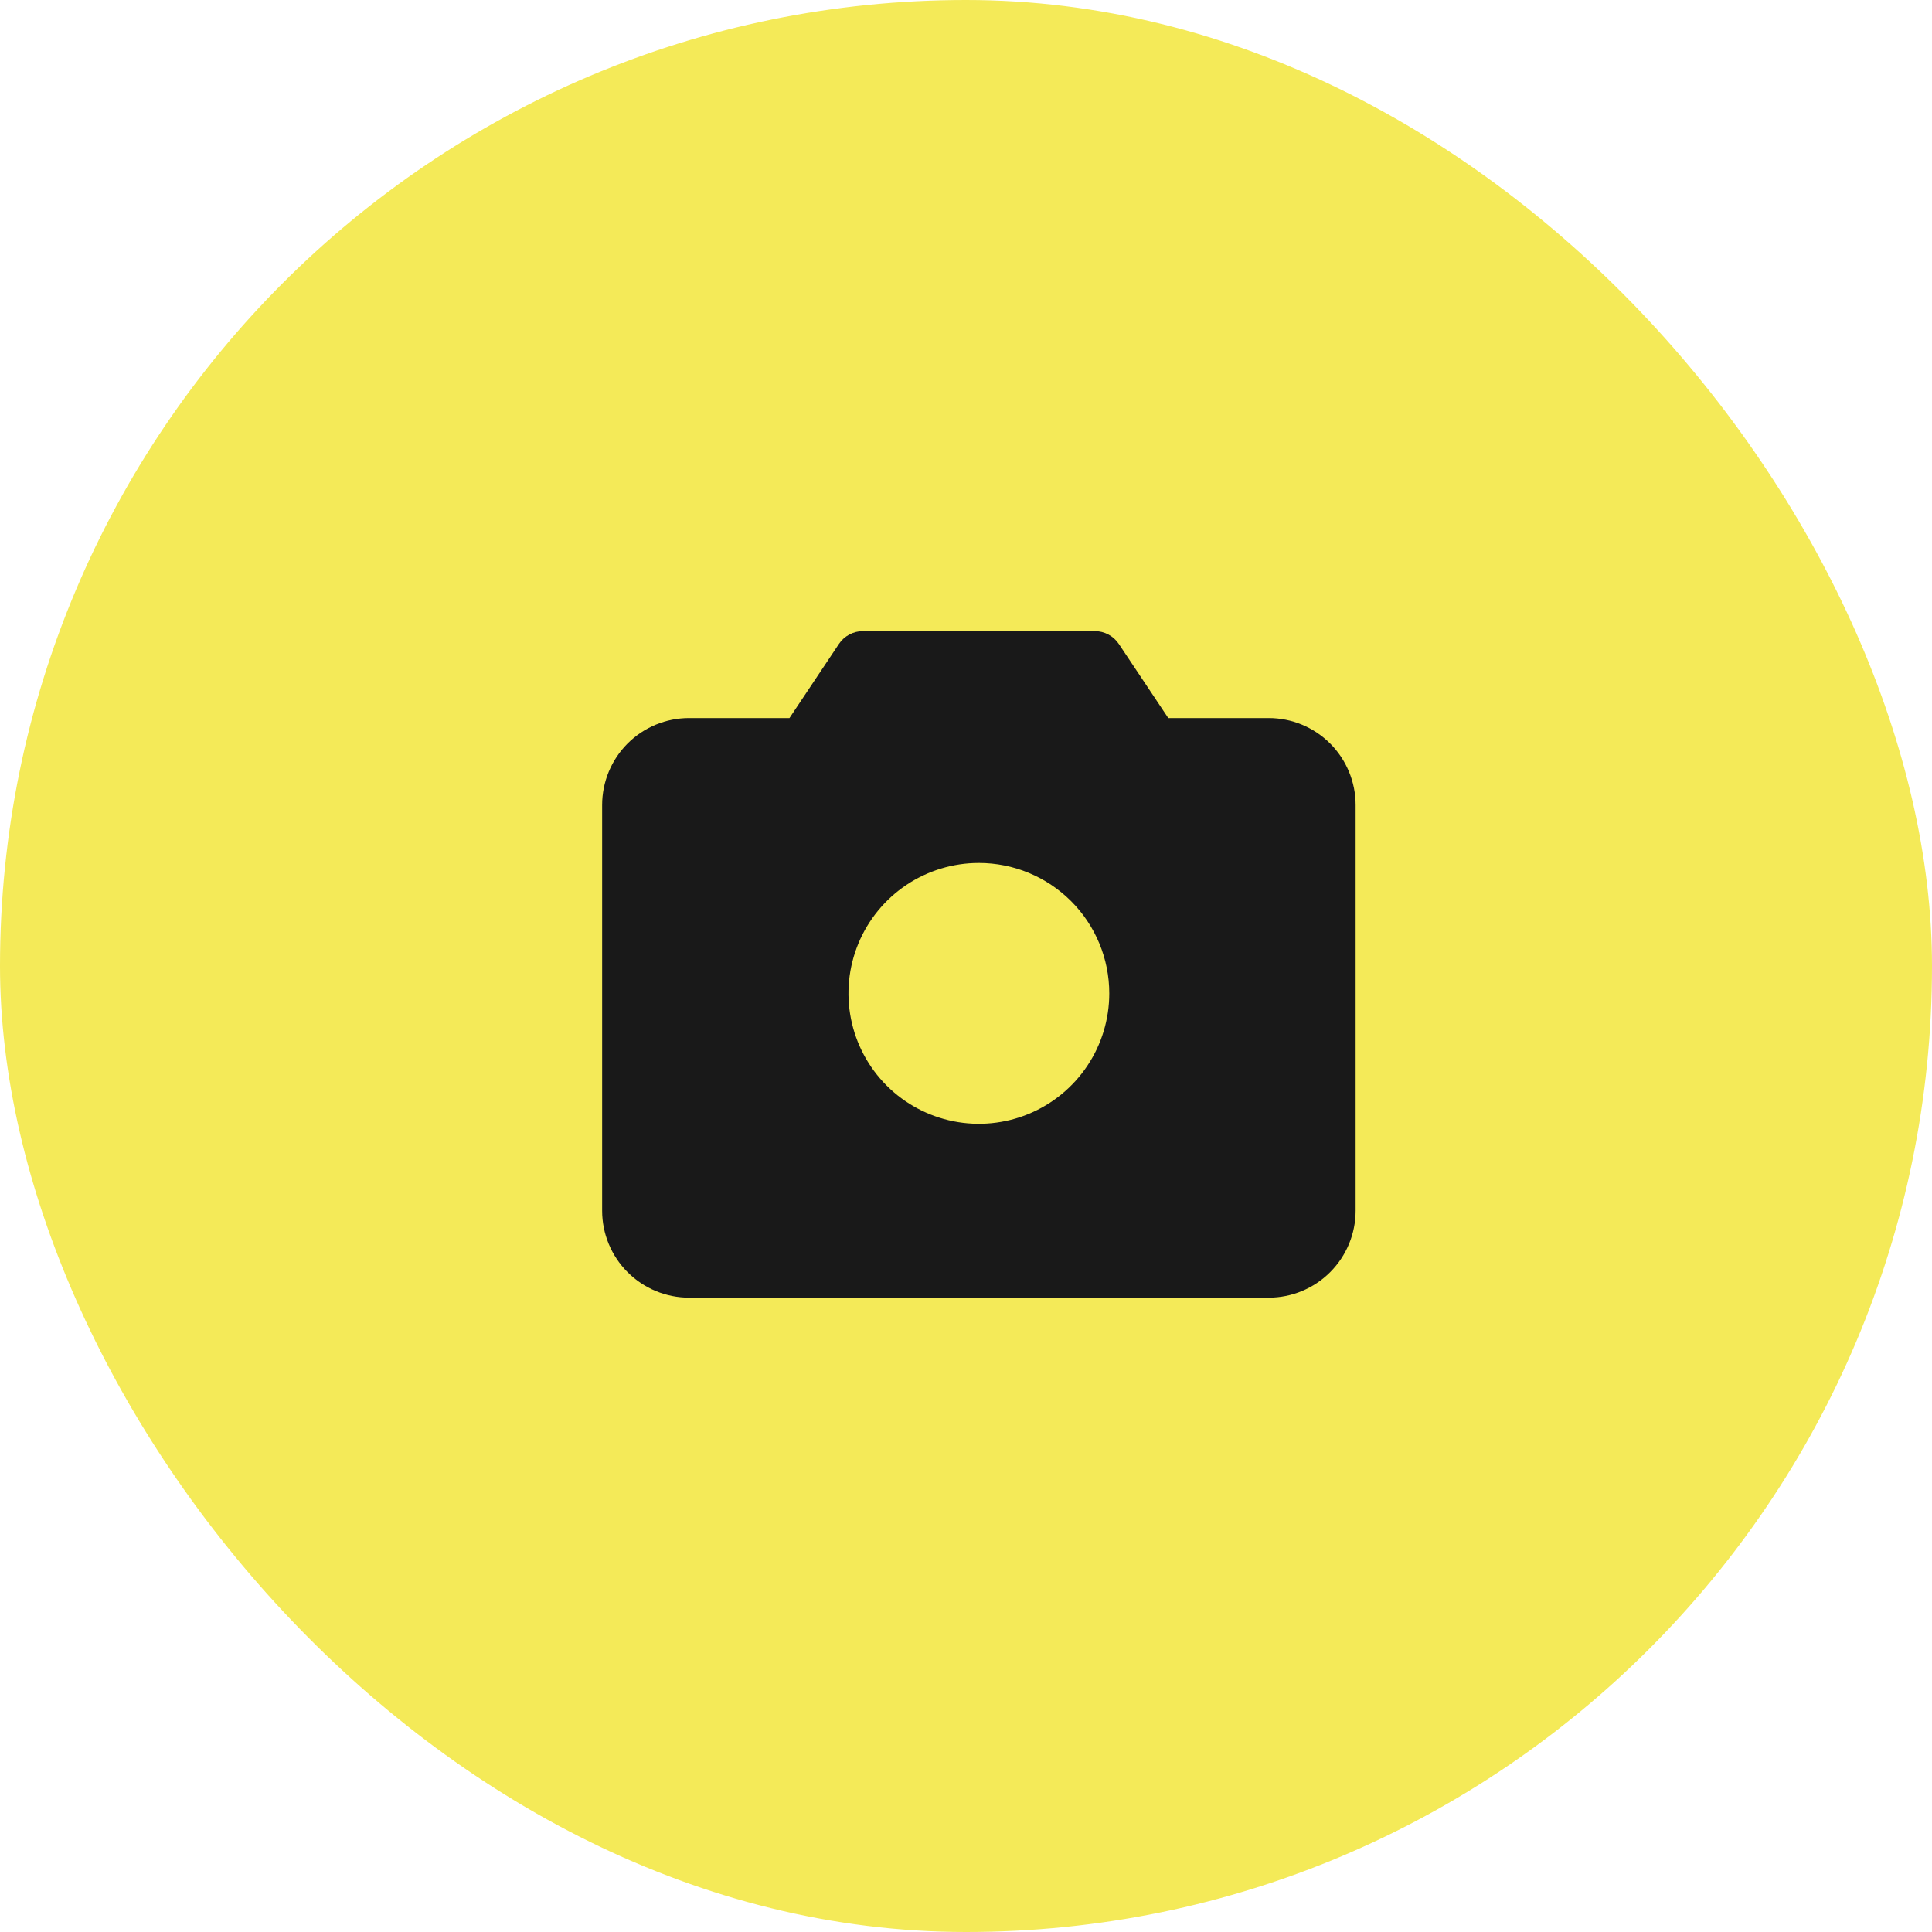 <svg width="75" height="75" viewBox="0 0 75 75" fill="none" xmlns="http://www.w3.org/2000/svg">
<rect width="75" height="75" rx="37.5" fill="#F4EA58"/>
<path d="M49.25 27.875H45.352L43.435 25.001C43.333 24.847 43.193 24.721 43.03 24.633C42.867 24.546 42.685 24.5 42.5 24.5H33.5C33.315 24.5 33.133 24.546 32.97 24.633C32.807 24.721 32.667 24.847 32.565 25.001L30.647 27.875H26.75C25.855 27.875 24.996 28.231 24.363 28.863C23.731 29.496 23.375 30.355 23.375 31.25V47C23.375 47.895 23.731 48.754 24.363 49.386C24.996 50.019 25.855 50.375 26.75 50.375H49.25C50.145 50.375 51.004 50.019 51.636 49.386C52.269 48.754 52.625 47.895 52.625 47V31.25C52.625 30.355 52.269 29.496 51.636 28.863C51.004 28.231 50.145 27.875 49.25 27.875ZM43.062 38.562C43.062 39.564 42.766 40.543 42.209 41.375C41.653 42.208 40.862 42.856 39.937 43.24C39.012 43.623 37.994 43.723 37.012 43.528C36.03 43.332 35.128 42.85 34.42 42.142C33.712 41.434 33.23 40.532 33.035 39.55C32.839 38.568 32.94 37.55 33.323 36.625C33.706 35.7 34.355 34.91 35.187 34.353C36.02 33.797 36.999 33.5 38 33.5C39.343 33.5 40.63 34.033 41.58 34.983C42.529 35.932 43.062 37.22 43.062 38.562Z" fill="#191919"/>
</svg>

